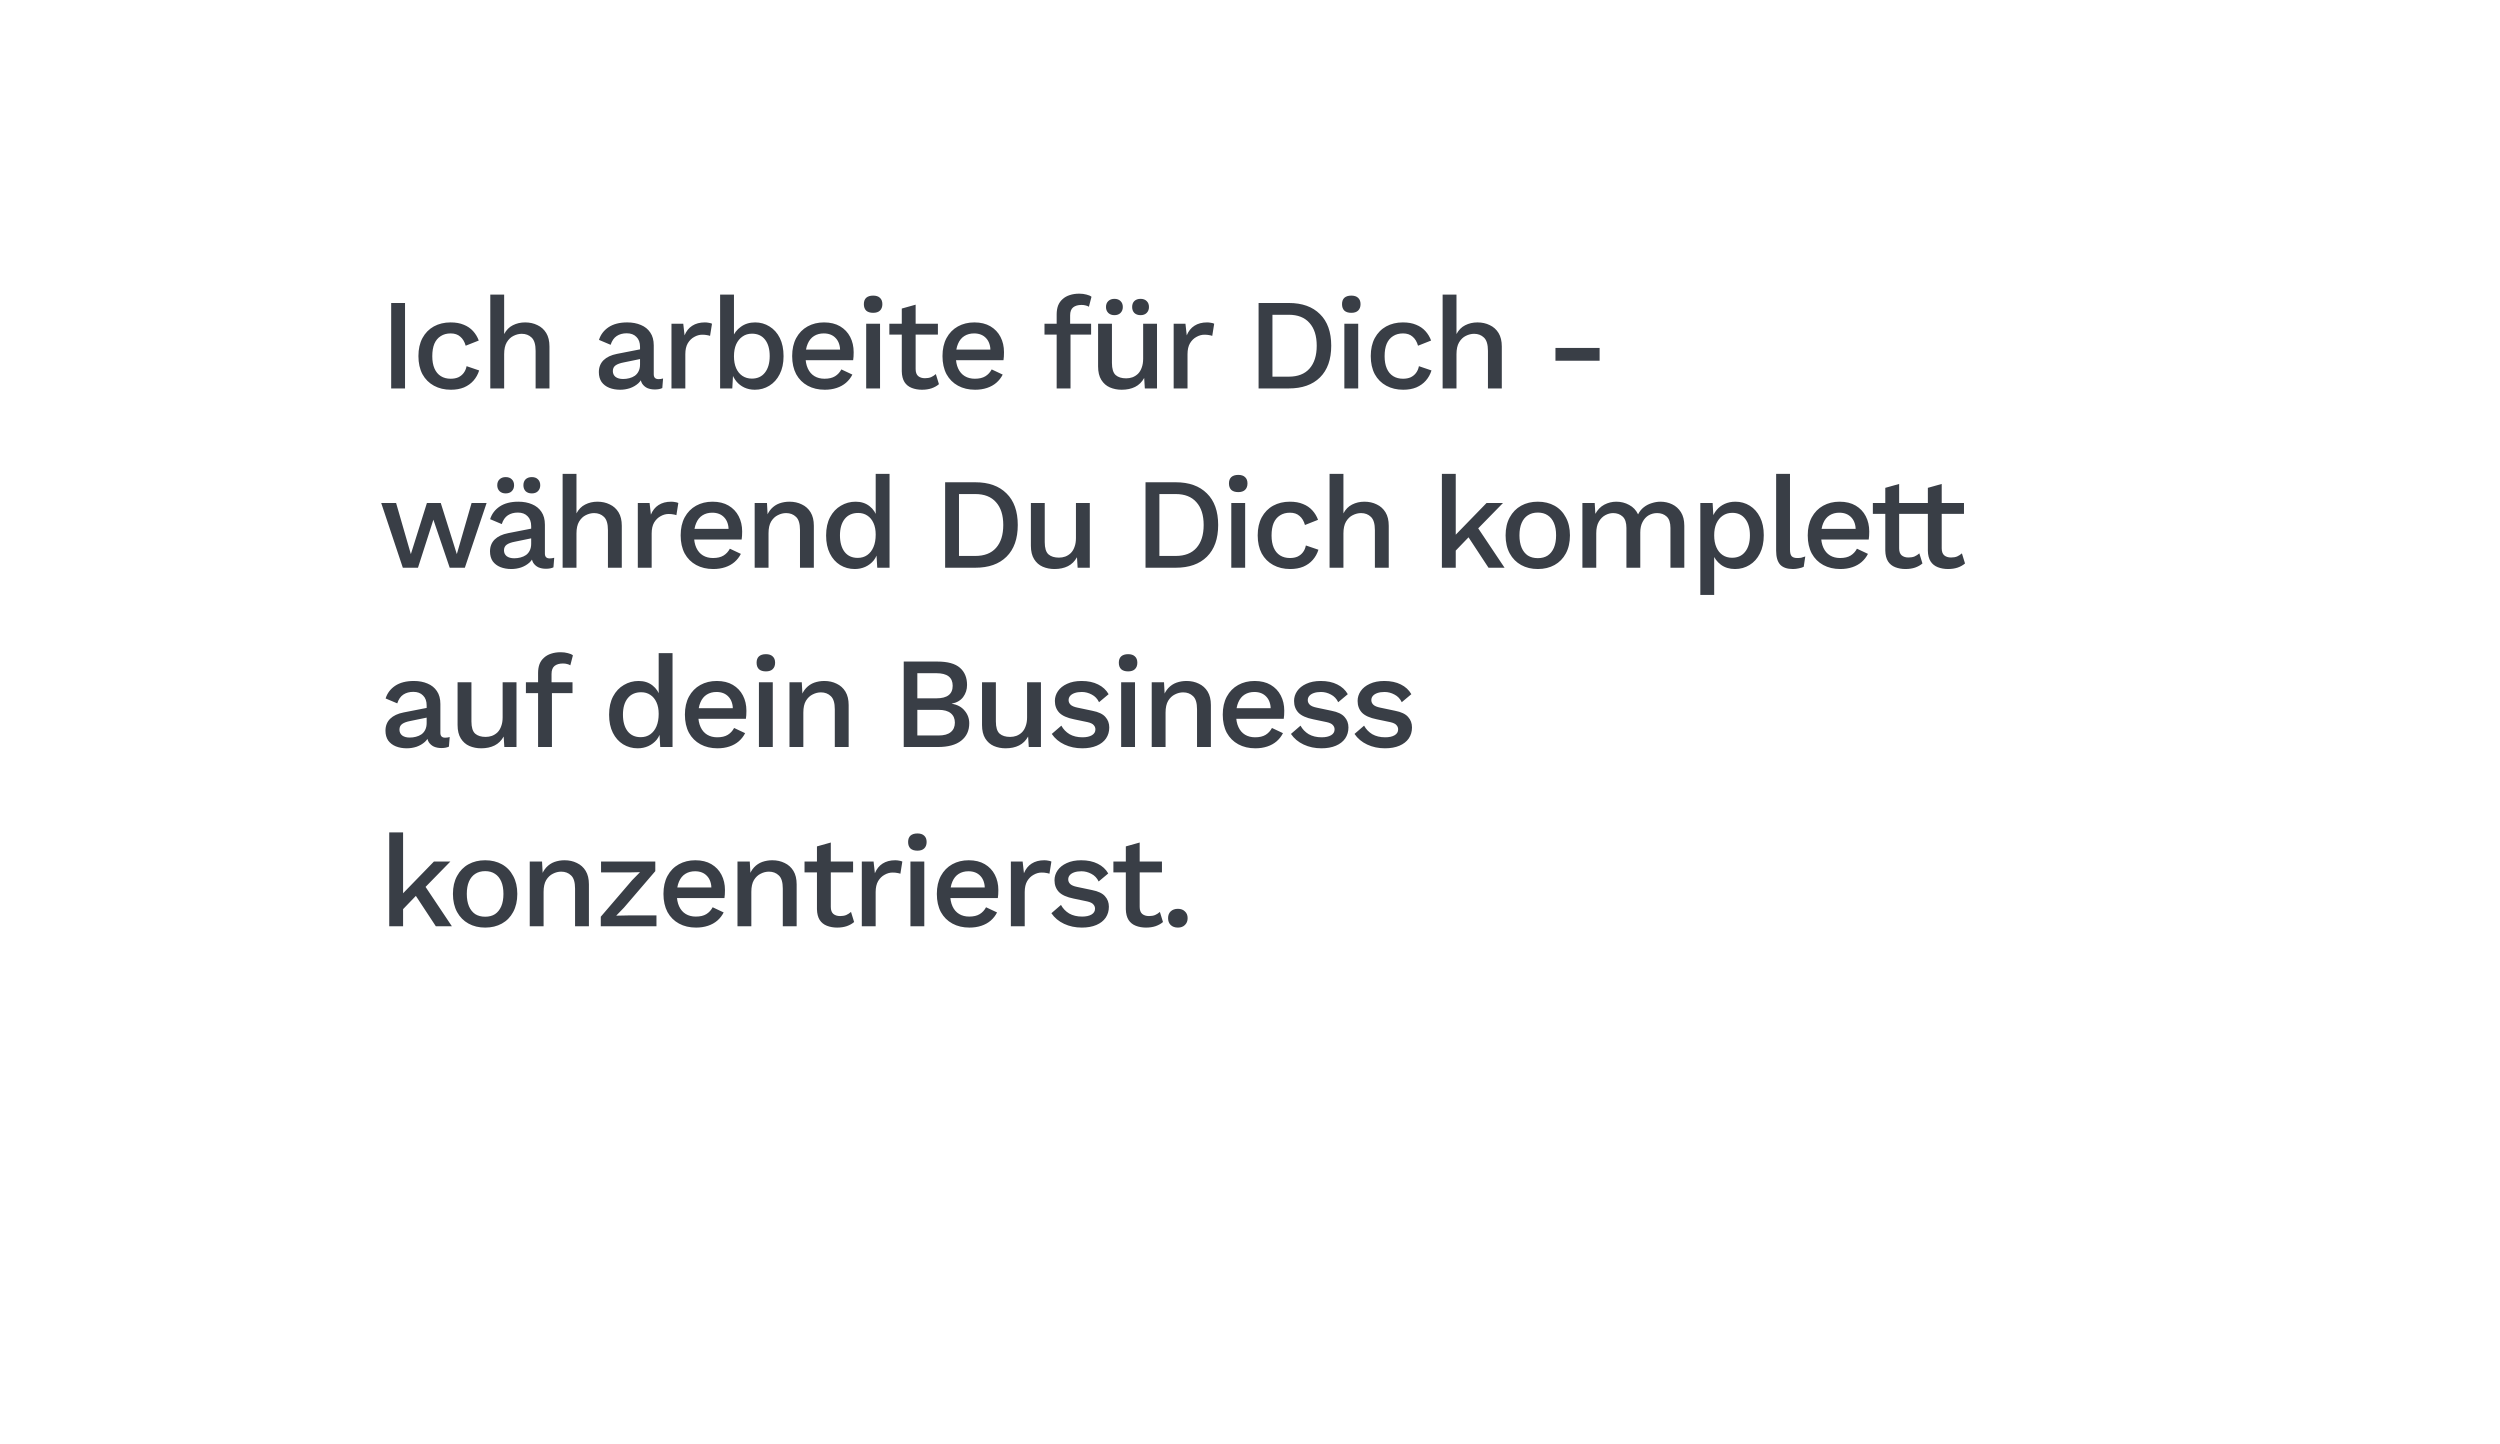 <svg width="251" height="145" viewBox="0 0 251 145" fill="none" xmlns="http://www.w3.org/2000/svg">
<g filter="url(#filter0_d_1256_107)">
<rect x="25" y="14" width="201" height="95" rx="10" fill="white"/>
</g>
<path d="M40.665 30.42V39H39.274V30.42H40.665ZM45.234 32.37C45.754 32.37 46.196 32.448 46.56 32.604C46.932 32.751 47.244 32.964 47.496 33.241C47.747 33.518 47.938 33.835 48.068 34.19L46.755 34.71C46.642 34.311 46.46 34.008 46.209 33.8C45.966 33.583 45.645 33.475 45.247 33.475C44.857 33.475 44.523 33.566 44.246 33.748C43.968 33.921 43.756 34.177 43.609 34.515C43.47 34.853 43.401 35.269 43.401 35.763C43.401 36.248 43.474 36.66 43.622 36.998C43.769 37.336 43.981 37.592 44.259 37.765C44.536 37.938 44.865 38.025 45.247 38.025C45.541 38.025 45.797 37.977 46.014 37.882C46.23 37.778 46.408 37.635 46.547 37.453C46.694 37.262 46.794 37.033 46.846 36.764L48.107 37.193C47.985 37.583 47.795 37.925 47.535 38.22C47.283 38.506 46.967 38.731 46.586 38.896C46.204 39.052 45.767 39.13 45.273 39.13C44.631 39.13 44.064 38.996 43.57 38.727C43.076 38.458 42.69 38.073 42.413 37.57C42.144 37.059 42.01 36.452 42.01 35.75C42.01 35.048 42.144 34.446 42.413 33.943C42.69 33.432 43.071 33.042 43.557 32.773C44.051 32.504 44.61 32.37 45.234 32.37ZM49.225 39V29.575H50.617V33.54C50.833 33.133 51.123 32.838 51.487 32.656C51.86 32.465 52.272 32.37 52.722 32.37C53.182 32.37 53.593 32.461 53.958 32.643C54.33 32.816 54.625 33.081 54.842 33.436C55.058 33.791 55.166 34.242 55.166 34.788V39H53.776V35.23C53.776 34.589 53.641 34.142 53.373 33.891C53.112 33.64 52.783 33.514 52.385 33.514C52.107 33.514 51.83 33.583 51.553 33.722C51.284 33.852 51.059 34.069 50.877 34.372C50.703 34.667 50.617 35.065 50.617 35.568V39H49.225ZM64.259 34.827C64.259 34.394 64.138 34.06 63.895 33.826C63.661 33.583 63.336 33.462 62.92 33.462C62.53 33.462 62.196 33.553 61.919 33.735C61.642 33.917 61.438 34.212 61.308 34.619L60.138 34.125C60.303 33.596 60.623 33.172 61.1 32.851C61.585 32.53 62.209 32.37 62.972 32.37C63.492 32.37 63.951 32.457 64.35 32.63C64.749 32.795 65.061 33.046 65.286 33.384C65.52 33.722 65.637 34.155 65.637 34.684V37.583C65.637 37.904 65.797 38.064 66.118 38.064C66.274 38.064 66.425 38.042 66.573 37.999L66.495 38.961C66.296 39.056 66.044 39.104 65.741 39.104C65.463 39.104 65.212 39.056 64.987 38.961C64.77 38.857 64.597 38.705 64.467 38.506C64.346 38.298 64.285 38.042 64.285 37.739V37.648L64.571 37.635C64.493 37.973 64.332 38.255 64.09 38.48C63.847 38.697 63.566 38.861 63.245 38.974C62.924 39.078 62.599 39.13 62.27 39.13C61.862 39.13 61.494 39.065 61.165 38.935C60.844 38.805 60.589 38.61 60.398 38.35C60.216 38.081 60.125 37.752 60.125 37.362C60.125 36.877 60.281 36.478 60.593 36.166C60.913 35.854 61.364 35.642 61.945 35.529L64.467 35.035L64.454 36.01L62.621 36.387C62.257 36.456 61.984 36.556 61.802 36.686C61.62 36.816 61.529 37.007 61.529 37.258C61.529 37.501 61.62 37.696 61.802 37.843C61.992 37.982 62.244 38.051 62.556 38.051C62.773 38.051 62.98 38.025 63.18 37.973C63.388 37.921 63.574 37.839 63.739 37.726C63.904 37.605 64.029 37.453 64.116 37.271C64.211 37.08 64.259 36.855 64.259 36.595V34.827ZM67.416 39V32.5H68.599L68.729 33.67C68.902 33.245 69.158 32.925 69.496 32.708C69.843 32.483 70.267 32.37 70.77 32.37C70.9 32.37 71.03 32.383 71.16 32.409C71.29 32.426 71.398 32.457 71.485 32.5L71.29 33.722C71.195 33.687 71.086 33.661 70.965 33.644C70.852 33.618 70.696 33.605 70.497 33.605C70.228 33.605 69.964 33.679 69.704 33.826C69.444 33.965 69.227 34.177 69.054 34.463C68.889 34.749 68.807 35.113 68.807 35.555V39H67.416ZM75.783 39.13C75.401 39.13 75.05 39.056 74.73 38.909C74.418 38.762 74.153 38.558 73.937 38.298C73.72 38.029 73.56 37.73 73.456 37.401L73.625 37.18L73.521 39H72.299V29.575H73.69V34.138L73.534 33.917C73.698 33.466 73.98 33.098 74.379 32.812C74.777 32.517 75.258 32.37 75.822 32.37C76.342 32.37 76.818 32.504 77.252 32.773C77.694 33.042 78.04 33.427 78.292 33.93C78.543 34.433 78.669 35.044 78.669 35.763C78.669 36.465 78.539 37.067 78.279 37.57C78.027 38.073 77.681 38.458 77.239 38.727C76.805 38.996 76.32 39.13 75.783 39.13ZM75.484 38.012C76.047 38.012 76.485 37.813 76.797 37.414C77.117 37.007 77.278 36.452 77.278 35.75C77.278 35.048 77.122 34.498 76.81 34.099C76.498 33.7 76.06 33.501 75.497 33.501C75.133 33.501 74.816 33.596 74.548 33.787C74.279 33.969 74.067 34.229 73.911 34.567C73.763 34.905 73.69 35.308 73.69 35.776C73.69 36.235 73.763 36.634 73.911 36.972C74.058 37.301 74.266 37.557 74.535 37.739C74.812 37.921 75.128 38.012 75.484 38.012ZM82.809 39.13C82.159 39.13 81.587 38.996 81.093 38.727C80.599 38.458 80.213 38.073 79.936 37.57C79.668 37.059 79.533 36.452 79.533 35.75C79.533 35.048 79.668 34.446 79.936 33.943C80.213 33.432 80.595 33.042 81.08 32.773C81.566 32.504 82.116 32.37 82.731 32.37C83.364 32.37 83.901 32.5 84.343 32.76C84.785 33.02 85.123 33.375 85.357 33.826C85.591 34.277 85.708 34.788 85.708 35.36C85.708 35.516 85.704 35.663 85.695 35.802C85.686 35.941 85.674 36.062 85.656 36.166H80.43V35.1H85.045L84.356 35.308C84.356 34.719 84.209 34.268 83.914 33.956C83.62 33.635 83.216 33.475 82.705 33.475C82.332 33.475 82.007 33.562 81.73 33.735C81.453 33.908 81.24 34.168 81.093 34.515C80.946 34.853 80.872 35.269 80.872 35.763C80.872 36.248 80.95 36.66 81.106 36.998C81.262 37.336 81.483 37.592 81.769 37.765C82.055 37.938 82.393 38.025 82.783 38.025C83.216 38.025 83.567 37.943 83.836 37.778C84.105 37.613 84.317 37.384 84.473 37.089L85.578 37.609C85.422 37.921 85.21 38.194 84.941 38.428C84.681 38.653 84.369 38.827 84.005 38.948C83.641 39.069 83.243 39.13 82.809 39.13ZM87.667 31.408C87.363 31.408 87.129 31.334 86.965 31.187C86.809 31.031 86.731 30.814 86.731 30.537C86.731 30.26 86.809 30.047 86.965 29.9C87.129 29.753 87.363 29.679 87.667 29.679C87.961 29.679 88.187 29.753 88.343 29.9C88.507 30.047 88.59 30.26 88.59 30.537C88.59 30.814 88.507 31.031 88.343 31.187C88.187 31.334 87.961 31.408 87.667 31.408ZM88.356 32.5V39H86.965V32.5H88.356ZM91.93 30.589V37.05C91.93 37.371 92.013 37.605 92.177 37.752C92.35 37.899 92.58 37.973 92.866 37.973C93.1 37.973 93.304 37.938 93.477 37.869C93.65 37.791 93.811 37.687 93.958 37.557L94.27 38.571C94.071 38.744 93.824 38.883 93.529 38.987C93.243 39.082 92.922 39.13 92.567 39.13C92.195 39.13 91.852 39.069 91.54 38.948C91.228 38.827 90.986 38.632 90.812 38.363C90.639 38.086 90.548 37.726 90.539 37.284V30.979L91.93 30.589ZM94.166 32.5V33.592H89.291V32.5H94.166ZM97.902 39.13C97.252 39.13 96.68 38.996 96.186 38.727C95.692 38.458 95.306 38.073 95.029 37.57C94.76 37.059 94.626 36.452 94.626 35.75C94.626 35.048 94.76 34.446 95.029 33.943C95.306 33.432 95.688 33.042 96.173 32.773C96.658 32.504 97.209 32.37 97.824 32.37C98.457 32.37 98.994 32.5 99.436 32.76C99.878 33.02 100.216 33.375 100.45 33.826C100.684 34.277 100.801 34.788 100.801 35.36C100.801 35.516 100.797 35.663 100.788 35.802C100.779 35.941 100.766 36.062 100.749 36.166H95.523V35.1H100.138L99.449 35.308C99.449 34.719 99.302 34.268 99.007 33.956C98.712 33.635 98.309 33.475 97.798 33.475C97.425 33.475 97.1 33.562 96.823 33.735C96.546 33.908 96.333 34.168 96.186 34.515C96.039 34.853 95.965 35.269 95.965 35.763C95.965 36.248 96.043 36.66 96.199 36.998C96.355 37.336 96.576 37.592 96.862 37.765C97.148 37.938 97.486 38.025 97.876 38.025C98.309 38.025 98.66 37.943 98.929 37.778C99.198 37.613 99.41 37.384 99.566 37.089L100.671 37.609C100.515 37.921 100.303 38.194 100.034 38.428C99.774 38.653 99.462 38.827 99.098 38.948C98.734 39.069 98.335 39.13 97.902 39.13ZM108.351 29.484C108.619 29.484 108.862 29.514 109.079 29.575C109.304 29.627 109.473 29.701 109.586 29.796L109.326 30.797C109.23 30.736 109.122 30.693 109.001 30.667C108.879 30.632 108.741 30.615 108.585 30.615C108.229 30.615 107.948 30.697 107.74 30.862C107.54 31.027 107.441 31.295 107.441 31.668V32.617L107.48 32.968V39H106.089V31.564C106.089 31.235 106.136 30.94 106.232 30.68C106.336 30.42 106.487 30.203 106.687 30.03C106.886 29.848 107.124 29.714 107.402 29.627C107.688 29.532 108.004 29.484 108.351 29.484ZM109.547 32.5V33.592H104.867V32.5H109.547ZM112.614 39.13C112.189 39.13 111.795 39.052 111.431 38.896C111.075 38.74 110.789 38.489 110.573 38.142C110.356 37.795 110.248 37.345 110.248 36.79V32.5H111.639V36.439C111.639 37.028 111.764 37.436 112.016 37.661C112.267 37.878 112.618 37.986 113.069 37.986C113.285 37.986 113.493 37.951 113.693 37.882C113.901 37.804 114.087 37.687 114.252 37.531C114.416 37.366 114.542 37.158 114.629 36.907C114.724 36.656 114.772 36.361 114.772 36.023V32.5H116.163V39H114.941L114.876 37.947C114.65 38.354 114.347 38.653 113.966 38.844C113.584 39.035 113.134 39.13 112.614 39.13ZM111.886 30.004C112.146 30.004 112.349 30.078 112.497 30.225C112.653 30.372 112.731 30.572 112.731 30.823C112.731 31.066 112.653 31.265 112.497 31.421C112.349 31.568 112.146 31.642 111.886 31.642C111.634 31.642 111.431 31.568 111.275 31.421C111.119 31.265 111.041 31.066 111.041 30.823C111.041 30.572 111.119 30.372 111.275 30.225C111.431 30.078 111.634 30.004 111.886 30.004ZM114.512 30.004C114.772 30.004 114.975 30.078 115.123 30.225C115.279 30.372 115.357 30.572 115.357 30.823C115.357 31.066 115.279 31.265 115.123 31.421C114.975 31.568 114.772 31.642 114.512 31.642C114.252 31.642 114.044 31.568 113.888 31.421C113.74 31.265 113.667 31.066 113.667 30.823C113.667 30.572 113.74 30.372 113.888 30.225C114.044 30.078 114.252 30.004 114.512 30.004ZM117.836 39V32.5H119.019L119.149 33.67C119.322 33.245 119.578 32.925 119.916 32.708C120.263 32.483 120.687 32.37 121.19 32.37C121.32 32.37 121.45 32.383 121.58 32.409C121.71 32.426 121.818 32.457 121.905 32.5L121.71 33.722C121.615 33.687 121.506 33.661 121.385 33.644C121.272 33.618 121.116 33.605 120.917 33.605C120.648 33.605 120.384 33.679 120.124 33.826C119.864 33.965 119.647 34.177 119.474 34.463C119.309 34.749 119.227 35.113 119.227 35.555V39H117.836ZM129.391 30.42C130.734 30.42 131.779 30.793 132.524 31.538C133.278 32.275 133.655 33.332 133.655 34.71C133.655 36.088 133.278 37.15 132.524 37.895C131.779 38.632 130.734 39 129.391 39H126.362V30.42H129.391ZM129.391 37.817C130.301 37.817 130.994 37.548 131.471 37.011C131.956 36.465 132.199 35.698 132.199 34.71C132.199 33.722 131.956 32.959 131.471 32.422C130.994 31.876 130.301 31.603 129.391 31.603H127.753V37.817H129.391ZM135.675 31.408C135.371 31.408 135.137 31.334 134.973 31.187C134.817 31.031 134.739 30.814 134.739 30.537C134.739 30.26 134.817 30.047 134.973 29.9C135.137 29.753 135.371 29.679 135.675 29.679C135.969 29.679 136.195 29.753 136.351 29.9C136.515 30.047 136.598 30.26 136.598 30.537C136.598 30.814 136.515 31.031 136.351 31.187C136.195 31.334 135.969 31.408 135.675 31.408ZM136.364 32.5V39H134.973V32.5H136.364ZM140.848 32.37C141.368 32.37 141.81 32.448 142.174 32.604C142.547 32.751 142.859 32.964 143.11 33.241C143.361 33.518 143.552 33.835 143.682 34.19L142.369 34.71C142.256 34.311 142.074 34.008 141.823 33.8C141.58 33.583 141.26 33.475 140.861 33.475C140.471 33.475 140.137 33.566 139.86 33.748C139.583 33.921 139.37 34.177 139.223 34.515C139.084 34.853 139.015 35.269 139.015 35.763C139.015 36.248 139.089 36.66 139.236 36.998C139.383 37.336 139.596 37.592 139.873 37.765C140.15 37.938 140.48 38.025 140.861 38.025C141.156 38.025 141.411 37.977 141.628 37.882C141.845 37.778 142.022 37.635 142.161 37.453C142.308 37.262 142.408 37.033 142.46 36.764L143.721 37.193C143.6 37.583 143.409 37.925 143.149 38.22C142.898 38.506 142.581 38.731 142.2 38.896C141.819 39.052 141.381 39.13 140.887 39.13C140.246 39.13 139.678 38.996 139.184 38.727C138.69 38.458 138.304 38.073 138.027 37.57C137.758 37.059 137.624 36.452 137.624 35.75C137.624 35.048 137.758 34.446 138.027 33.943C138.304 33.432 138.686 33.042 139.171 32.773C139.665 32.504 140.224 32.37 140.848 32.37ZM144.84 39V29.575H146.231V33.54C146.447 33.133 146.738 32.838 147.102 32.656C147.474 32.465 147.886 32.37 148.337 32.37C148.796 32.37 149.208 32.461 149.572 32.643C149.944 32.816 150.239 33.081 150.456 33.436C150.672 33.791 150.781 34.242 150.781 34.788V39H149.39V35.23C149.39 34.589 149.255 34.142 148.987 33.891C148.727 33.64 148.397 33.514 147.999 33.514C147.721 33.514 147.444 33.583 147.167 33.722C146.898 33.852 146.673 34.069 146.491 34.372C146.317 34.667 146.231 35.065 146.231 35.568V39H144.84ZM160.601 34.931V36.218H156.168V34.931H160.601ZM47.347 50.5H48.855L46.671 57H45.15L43.512 52.177L41.965 57H40.444L38.273 50.5H39.768L41.25 55.635L42.862 50.5H44.253L45.865 55.635L47.347 50.5ZM53.33 52.827C53.33 52.394 53.209 52.06 52.966 51.826C52.732 51.583 52.407 51.462 51.991 51.462C51.601 51.462 51.267 51.553 50.99 51.735C50.713 51.917 50.509 52.212 50.379 52.619L49.209 52.125C49.374 51.596 49.694 51.172 50.171 50.851C50.657 50.53 51.281 50.37 52.043 50.37C52.563 50.37 53.023 50.457 53.421 50.63C53.82 50.795 54.132 51.046 54.357 51.384C54.591 51.722 54.708 52.155 54.708 52.684V55.583C54.708 55.904 54.868 56.064 55.189 56.064C55.345 56.064 55.497 56.042 55.644 55.999L55.566 56.961C55.367 57.056 55.115 57.104 54.812 57.104C54.535 57.104 54.283 57.056 54.058 56.961C53.842 56.857 53.668 56.705 53.538 56.506C53.417 56.298 53.356 56.042 53.356 55.739V55.648L53.642 55.635C53.564 55.973 53.404 56.255 53.161 56.48C52.919 56.697 52.637 56.861 52.316 56.974C51.995 57.078 51.67 57.13 51.341 57.13C50.934 57.13 50.566 57.065 50.236 56.935C49.916 56.805 49.66 56.61 49.469 56.35C49.287 56.081 49.196 55.752 49.196 55.362C49.196 54.877 49.352 54.478 49.664 54.166C49.985 53.854 50.435 53.642 51.016 53.529L53.538 53.035L53.525 54.01L51.692 54.387C51.328 54.456 51.055 54.556 50.873 54.686C50.691 54.816 50.6 55.007 50.6 55.258C50.6 55.501 50.691 55.696 50.873 55.843C51.064 55.982 51.315 56.051 51.627 56.051C51.844 56.051 52.052 56.025 52.251 55.973C52.459 55.921 52.645 55.839 52.81 55.726C52.975 55.605 53.1 55.453 53.187 55.271C53.282 55.08 53.33 54.855 53.33 54.595V52.827ZM50.769 47.9C51.029 47.9 51.233 47.974 51.38 48.121C51.536 48.268 51.614 48.468 51.614 48.719C51.614 48.962 51.536 49.161 51.38 49.317C51.233 49.464 51.029 49.538 50.769 49.538C50.518 49.538 50.314 49.464 50.158 49.317C50.002 49.161 49.924 48.962 49.924 48.719C49.924 48.468 50.002 48.268 50.158 48.121C50.314 47.974 50.518 47.9 50.769 47.9ZM53.395 47.9C53.655 47.9 53.859 47.974 54.006 48.121C54.162 48.268 54.24 48.468 54.24 48.719C54.24 48.962 54.162 49.161 54.006 49.317C53.859 49.464 53.655 49.538 53.395 49.538C53.135 49.538 52.927 49.464 52.771 49.317C52.624 49.161 52.55 48.962 52.55 48.719C52.55 48.468 52.624 48.268 52.771 48.121C52.927 47.974 53.135 47.9 53.395 47.9ZM56.487 57V47.575H57.878V51.54C58.095 51.133 58.385 50.838 58.749 50.656C59.122 50.465 59.533 50.37 59.984 50.37C60.444 50.37 60.855 50.461 61.219 50.643C61.592 50.816 61.886 51.081 62.103 51.436C62.32 51.791 62.428 52.242 62.428 52.788V57H61.037V53.23C61.037 52.589 60.903 52.142 60.634 51.891C60.374 51.64 60.045 51.514 59.646 51.514C59.369 51.514 59.092 51.583 58.814 51.722C58.545 51.852 58.32 52.069 58.138 52.372C57.965 52.667 57.878 53.065 57.878 53.568V57H56.487ZM64.036 57V50.5H65.219L65.349 51.67C65.522 51.245 65.778 50.925 66.116 50.708C66.463 50.483 66.887 50.37 67.39 50.37C67.52 50.37 67.65 50.383 67.78 50.409C67.91 50.426 68.018 50.457 68.105 50.5L67.91 51.722C67.815 51.687 67.706 51.661 67.585 51.644C67.472 51.618 67.316 51.605 67.117 51.605C66.848 51.605 66.584 51.679 66.324 51.826C66.064 51.965 65.847 52.177 65.674 52.463C65.509 52.749 65.427 53.113 65.427 53.555V57H64.036ZM71.614 57.13C70.964 57.13 70.392 56.996 69.898 56.727C69.404 56.458 69.018 56.073 68.741 55.57C68.472 55.059 68.338 54.452 68.338 53.75C68.338 53.048 68.472 52.446 68.741 51.943C69.018 51.432 69.4 51.042 69.885 50.773C70.37 50.504 70.921 50.37 71.536 50.37C72.168 50.37 72.706 50.5 73.148 50.76C73.59 51.02 73.928 51.375 74.162 51.826C74.396 52.277 74.513 52.788 74.513 53.36C74.513 53.516 74.508 53.663 74.5 53.802C74.491 53.941 74.478 54.062 74.461 54.166H69.235V53.1H73.85L73.161 53.308C73.161 52.719 73.013 52.268 72.719 51.956C72.424 51.635 72.021 51.475 71.51 51.475C71.137 51.475 70.812 51.562 70.535 51.735C70.257 51.908 70.045 52.168 69.898 52.515C69.751 52.853 69.677 53.269 69.677 53.763C69.677 54.248 69.755 54.66 69.911 54.998C70.067 55.336 70.288 55.592 70.574 55.765C70.86 55.938 71.198 56.025 71.588 56.025C72.021 56.025 72.372 55.943 72.641 55.778C72.909 55.613 73.122 55.384 73.278 55.089L74.383 55.609C74.227 55.921 74.014 56.194 73.746 56.428C73.486 56.653 73.174 56.827 72.81 56.948C72.446 57.069 72.047 57.13 71.614 57.13ZM75.769 57V50.5H77.004L77.095 52.19L76.913 52.008C77.035 51.635 77.208 51.328 77.433 51.085C77.667 50.834 77.94 50.652 78.252 50.539C78.573 50.426 78.911 50.37 79.266 50.37C79.726 50.37 80.137 50.461 80.501 50.643C80.874 50.816 81.169 51.081 81.385 51.436C81.602 51.791 81.71 52.242 81.71 52.788V57H80.319V53.217C80.319 52.576 80.185 52.134 79.916 51.891C79.656 51.64 79.327 51.514 78.928 51.514C78.642 51.514 78.365 51.583 78.096 51.722C77.828 51.852 77.602 52.064 77.42 52.359C77.247 52.654 77.16 53.048 77.16 53.542V57H75.769ZM85.814 57.13C85.277 57.13 84.787 56.996 84.345 56.727C83.912 56.458 83.57 56.073 83.318 55.57C83.067 55.067 82.941 54.465 82.941 53.763C82.941 53.035 83.076 52.42 83.344 51.917C83.613 51.414 83.973 51.033 84.423 50.773C84.874 50.504 85.368 50.37 85.905 50.37C86.46 50.37 86.928 50.522 87.309 50.825C87.691 51.128 87.946 51.523 88.076 52.008L87.92 52.151V47.575H89.311V57H88.076L87.972 55.232L88.154 55.245C88.094 55.635 87.951 55.973 87.725 56.259C87.5 56.536 87.218 56.753 86.88 56.909C86.551 57.056 86.196 57.13 85.814 57.13ZM86.113 56.012C86.486 56.012 86.807 55.917 87.075 55.726C87.344 55.535 87.552 55.267 87.699 54.92C87.847 54.573 87.92 54.157 87.92 53.672C87.92 53.221 87.847 52.836 87.699 52.515C87.552 52.186 87.344 51.934 87.075 51.761C86.815 51.588 86.512 51.501 86.165 51.501C85.585 51.501 85.134 51.7 84.813 52.099C84.493 52.498 84.332 53.048 84.332 53.75C84.332 54.452 84.488 55.007 84.8 55.414C85.112 55.813 85.55 56.012 86.113 56.012ZM97.92 48.42C99.263 48.42 100.308 48.793 101.053 49.538C101.807 50.275 102.184 51.332 102.184 52.71C102.184 54.088 101.807 55.15 101.053 55.895C100.308 56.632 99.263 57 97.92 57H94.891V48.42H97.92ZM97.92 55.817C98.83 55.817 99.523 55.548 100 55.011C100.486 54.465 100.728 53.698 100.728 52.71C100.728 51.722 100.486 50.959 100 50.422C99.523 49.876 98.83 49.603 97.92 49.603H96.282V55.817H97.92ZM105.867 57.13C105.442 57.13 105.048 57.052 104.684 56.896C104.328 56.74 104.042 56.489 103.826 56.142C103.609 55.795 103.501 55.345 103.501 54.79V50.5H104.892V54.439C104.892 55.028 105.017 55.436 105.269 55.661C105.52 55.878 105.871 55.986 106.322 55.986C106.538 55.986 106.746 55.951 106.946 55.882C107.154 55.804 107.34 55.687 107.505 55.531C107.669 55.366 107.795 55.158 107.882 54.907C107.977 54.656 108.025 54.361 108.025 54.023V50.5H109.416V57H108.194L108.129 55.947C107.903 56.354 107.6 56.653 107.219 56.844C106.837 57.035 106.387 57.13 105.867 57.13ZM118.04 48.42C119.384 48.42 120.428 48.793 121.173 49.538C121.927 50.275 122.304 51.332 122.304 52.71C122.304 54.088 121.927 55.15 121.173 55.895C120.428 56.632 119.384 57 118.04 57H115.011V48.42H118.04ZM118.04 55.817C118.95 55.817 119.644 55.548 120.12 55.011C120.606 54.465 120.848 53.698 120.848 52.71C120.848 51.722 120.606 50.959 120.12 50.422C119.644 49.876 118.95 49.603 118.04 49.603H116.402V55.817H118.04ZM124.324 49.408C124.021 49.408 123.787 49.334 123.622 49.187C123.466 49.031 123.388 48.814 123.388 48.537C123.388 48.26 123.466 48.047 123.622 47.9C123.787 47.753 124.021 47.679 124.324 47.679C124.619 47.679 124.844 47.753 125 47.9C125.165 48.047 125.247 48.26 125.247 48.537C125.247 48.814 125.165 49.031 125 49.187C124.844 49.334 124.619 49.408 124.324 49.408ZM125.013 50.5V57H123.622V50.5H125.013ZM129.497 50.37C130.017 50.37 130.459 50.448 130.823 50.604C131.196 50.751 131.508 50.964 131.759 51.241C132.011 51.518 132.201 51.835 132.331 52.19L131.018 52.71C130.906 52.311 130.724 52.008 130.472 51.8C130.23 51.583 129.909 51.475 129.51 51.475C129.12 51.475 128.787 51.566 128.509 51.748C128.232 51.921 128.02 52.177 127.872 52.515C127.734 52.853 127.664 53.269 127.664 53.763C127.664 54.248 127.738 54.66 127.885 54.998C128.033 55.336 128.245 55.592 128.522 55.765C128.8 55.938 129.129 56.025 129.51 56.025C129.805 56.025 130.061 55.977 130.277 55.882C130.494 55.778 130.672 55.635 130.81 55.453C130.958 55.262 131.057 55.033 131.109 54.764L132.37 55.193C132.249 55.583 132.058 55.925 131.798 56.22C131.547 56.506 131.231 56.731 130.849 56.896C130.468 57.052 130.03 57.13 129.536 57.13C128.895 57.13 128.327 56.996 127.833 56.727C127.339 56.458 126.954 56.073 126.676 55.57C126.408 55.059 126.273 54.452 126.273 53.75C126.273 53.048 126.408 52.446 126.676 51.943C126.954 51.432 127.335 51.042 127.82 50.773C128.314 50.504 128.873 50.37 129.497 50.37ZM133.489 57V47.575H134.88V51.54C135.097 51.133 135.387 50.838 135.751 50.656C136.124 50.465 136.535 50.37 136.986 50.37C137.445 50.37 137.857 50.461 138.221 50.643C138.594 50.816 138.888 51.081 139.105 51.436C139.322 51.791 139.43 52.242 139.43 52.788V57H138.039V53.23C138.039 52.589 137.905 52.142 137.636 51.891C137.376 51.64 137.047 51.514 136.648 51.514C136.371 51.514 136.093 51.583 135.816 51.722C135.547 51.852 135.322 52.069 135.14 52.372C134.967 52.667 134.88 53.065 134.88 53.568V57H133.489ZM150.902 50.5L148.003 53.464L147.704 53.672L145.663 55.791L145.65 54.205L149.251 50.5H150.902ZM146.157 47.575V57H144.766V47.575H146.157ZM148.172 52.684L151.058 57H149.446L147.132 53.477L148.172 52.684ZM154.399 50.37C155.032 50.37 155.591 50.504 156.076 50.773C156.561 51.042 156.938 51.432 157.207 51.943C157.484 52.446 157.623 53.048 157.623 53.75C157.623 54.452 157.484 55.059 157.207 55.57C156.938 56.073 156.561 56.458 156.076 56.727C155.591 56.996 155.032 57.13 154.399 57.13C153.766 57.13 153.207 56.996 152.722 56.727C152.237 56.458 151.855 56.073 151.578 55.57C151.301 55.059 151.162 54.452 151.162 53.75C151.162 53.048 151.301 52.446 151.578 51.943C151.855 51.432 152.237 51.042 152.722 50.773C153.207 50.504 153.766 50.37 154.399 50.37ZM154.399 51.462C154.009 51.462 153.675 51.553 153.398 51.735C153.129 51.908 152.921 52.164 152.774 52.502C152.627 52.84 152.553 53.256 152.553 53.75C152.553 54.235 152.627 54.651 152.774 54.998C152.921 55.336 153.129 55.596 153.398 55.778C153.675 55.951 154.009 56.038 154.399 56.038C154.789 56.038 155.118 55.951 155.387 55.778C155.656 55.596 155.864 55.336 156.011 54.998C156.158 54.651 156.232 54.235 156.232 53.75C156.232 53.256 156.158 52.84 156.011 52.502C155.864 52.164 155.656 51.908 155.387 51.735C155.118 51.553 154.789 51.462 154.399 51.462ZM158.873 57V50.5H160.108L160.173 51.592C160.398 51.176 160.697 50.868 161.07 50.669C161.451 50.47 161.854 50.37 162.279 50.37C162.747 50.37 163.176 50.478 163.566 50.695C163.965 50.903 164.264 51.219 164.463 51.644C164.602 51.358 164.792 51.12 165.035 50.929C165.278 50.738 165.546 50.6 165.841 50.513C166.136 50.418 166.426 50.37 166.712 50.37C167.128 50.37 167.518 50.457 167.882 50.63C168.246 50.803 168.541 51.068 168.766 51.423C168.991 51.778 169.104 52.233 169.104 52.788V57H167.713V53.009C167.713 52.48 167.587 52.099 167.336 51.865C167.085 51.631 166.764 51.514 166.374 51.514C166.071 51.514 165.789 51.588 165.529 51.735C165.278 51.882 165.074 52.103 164.918 52.398C164.762 52.684 164.684 53.039 164.684 53.464V57H163.293V53.009C163.293 52.48 163.167 52.099 162.916 51.865C162.665 51.631 162.344 51.514 161.954 51.514C161.694 51.514 161.434 51.583 161.174 51.722C160.914 51.861 160.697 52.077 160.524 52.372C160.351 52.667 160.264 53.057 160.264 53.542V57H158.873ZM170.713 59.73V50.5H171.948L172.052 52.32L171.87 52.099C171.974 51.761 172.134 51.462 172.351 51.202C172.567 50.942 172.836 50.738 173.157 50.591C173.486 50.444 173.846 50.37 174.236 50.37C174.764 50.37 175.245 50.504 175.679 50.773C176.112 51.042 176.454 51.427 176.706 51.93C176.957 52.424 177.083 53.026 177.083 53.737C177.083 54.448 176.953 55.059 176.693 55.57C176.441 56.073 176.095 56.458 175.653 56.727C175.219 56.996 174.734 57.13 174.197 57.13C173.642 57.13 173.17 56.987 172.78 56.701C172.39 56.406 172.112 56.034 171.948 55.583L172.104 55.362V59.73H170.713ZM173.898 55.999C174.461 55.999 174.899 55.8 175.211 55.401C175.531 55.002 175.692 54.452 175.692 53.75C175.692 53.048 175.536 52.498 175.224 52.099C174.912 51.692 174.478 51.488 173.924 51.488C173.56 51.488 173.239 51.583 172.962 51.774C172.693 51.956 172.481 52.216 172.325 52.554C172.177 52.883 172.104 53.282 172.104 53.75C172.104 54.209 172.177 54.608 172.325 54.946C172.472 55.284 172.68 55.544 172.949 55.726C173.217 55.908 173.534 55.999 173.898 55.999ZM179.715 47.575V55.18C179.715 55.501 179.772 55.722 179.884 55.843C179.997 55.964 180.183 56.025 180.443 56.025C180.599 56.025 180.729 56.016 180.833 55.999C180.946 55.973 181.085 55.93 181.249 55.869L181.093 56.909C180.946 56.978 180.777 57.03 180.586 57.065C180.396 57.108 180.205 57.13 180.014 57.13C179.434 57.13 179.005 56.983 178.727 56.688C178.459 56.385 178.324 55.921 178.324 55.297V47.575H179.715ZM184.773 57.13C184.123 57.13 183.551 56.996 183.057 56.727C182.563 56.458 182.177 56.073 181.9 55.57C181.631 55.059 181.497 54.452 181.497 53.75C181.497 53.048 181.631 52.446 181.9 51.943C182.177 51.432 182.559 51.042 183.044 50.773C183.529 50.504 184.08 50.37 184.695 50.37C185.328 50.37 185.865 50.5 186.307 50.76C186.749 51.02 187.087 51.375 187.321 51.826C187.555 52.277 187.672 52.788 187.672 53.36C187.672 53.516 187.668 53.663 187.659 53.802C187.65 53.941 187.637 54.062 187.62 54.166H182.394V53.1H187.009L186.32 53.308C186.32 52.719 186.173 52.268 185.878 51.956C185.583 51.635 185.18 51.475 184.669 51.475C184.296 51.475 183.971 51.562 183.694 51.735C183.417 51.908 183.204 52.168 183.057 52.515C182.91 52.853 182.836 53.269 182.836 53.763C182.836 54.248 182.914 54.66 183.07 54.998C183.226 55.336 183.447 55.592 183.733 55.765C184.019 55.938 184.357 56.025 184.747 56.025C185.18 56.025 185.531 55.943 185.8 55.778C186.069 55.613 186.281 55.384 186.437 55.089L187.542 55.609C187.386 55.921 187.174 56.194 186.905 56.428C186.645 56.653 186.333 56.827 185.969 56.948C185.605 57.069 185.206 57.13 184.773 57.13ZM190.674 48.589V55.05C190.674 55.371 190.757 55.605 190.921 55.752C191.095 55.899 191.324 55.973 191.61 55.973C191.844 55.973 192.048 55.938 192.221 55.869C192.395 55.791 192.555 55.687 192.702 55.557L193.014 56.571C192.815 56.744 192.568 56.883 192.273 56.987C191.987 57.082 191.667 57.13 191.311 57.13C190.939 57.13 190.596 57.069 190.284 56.948C189.972 56.827 189.73 56.632 189.556 56.363C189.383 56.086 189.292 55.726 189.283 55.284V48.979L190.674 48.589ZM192.91 50.5V51.592H188.035V50.5H192.91ZM194.948 48.589V55.05C194.948 55.371 195.03 55.605 195.195 55.752C195.368 55.899 195.598 55.973 195.884 55.973C196.118 55.973 196.321 55.938 196.495 55.869C196.668 55.791 196.828 55.687 196.976 55.557L197.288 56.571C197.088 56.744 196.841 56.883 196.547 56.987C196.261 57.082 195.94 57.13 195.585 57.13C195.212 57.13 194.87 57.069 194.558 56.948C194.246 56.827 194.003 56.632 193.83 56.363C193.656 56.086 193.565 55.726 193.557 55.284V48.979L194.948 48.589ZM197.184 50.5V51.592H192.309V50.5H197.184ZM42.836 70.827C42.836 70.394 42.715 70.06 42.472 69.826C42.238 69.583 41.913 69.462 41.497 69.462C41.107 69.462 40.773 69.553 40.496 69.735C40.219 69.917 40.015 70.212 39.885 70.619L38.715 70.125C38.88 69.596 39.2 69.172 39.677 68.851C40.162 68.53 40.786 68.37 41.549 68.37C42.069 68.37 42.528 68.457 42.927 68.63C43.326 68.795 43.638 69.046 43.863 69.384C44.097 69.722 44.214 70.155 44.214 70.684V73.583C44.214 73.904 44.374 74.064 44.695 74.064C44.851 74.064 45.003 74.042 45.15 73.999L45.072 74.961C44.873 75.056 44.621 75.104 44.318 75.104C44.041 75.104 43.789 75.056 43.564 74.961C43.347 74.857 43.174 74.705 43.044 74.506C42.923 74.298 42.862 74.042 42.862 73.739V73.648L43.148 73.635C43.07 73.973 42.91 74.255 42.667 74.48C42.424 74.697 42.143 74.861 41.822 74.974C41.501 75.078 41.176 75.13 40.847 75.13C40.44 75.13 40.071 75.065 39.742 74.935C39.421 74.805 39.166 74.61 38.975 74.35C38.793 74.081 38.702 73.752 38.702 73.362C38.702 72.877 38.858 72.478 39.17 72.166C39.491 71.854 39.941 71.642 40.522 71.529L43.044 71.035L43.031 72.01L41.198 72.387C40.834 72.456 40.561 72.556 40.379 72.686C40.197 72.816 40.106 73.007 40.106 73.258C40.106 73.501 40.197 73.696 40.379 73.843C40.57 73.982 40.821 74.051 41.133 74.051C41.35 74.051 41.558 74.025 41.757 73.973C41.965 73.921 42.151 73.839 42.316 73.726C42.481 73.605 42.606 73.453 42.693 73.271C42.788 73.08 42.836 72.855 42.836 72.595V70.827ZM48.307 75.13C47.882 75.13 47.488 75.052 47.124 74.896C46.769 74.74 46.483 74.489 46.266 74.142C46.049 73.795 45.941 73.345 45.941 72.79V68.5H47.332V72.439C47.332 73.028 47.458 73.436 47.709 73.661C47.96 73.878 48.311 73.986 48.762 73.986C48.979 73.986 49.187 73.951 49.386 73.882C49.594 73.804 49.78 73.687 49.945 73.531C50.11 73.366 50.235 73.158 50.322 72.907C50.417 72.656 50.465 72.361 50.465 72.023V68.5H51.856V75H50.634L50.569 73.947C50.344 74.354 50.04 74.653 49.659 74.844C49.278 75.035 48.827 75.13 48.307 75.13ZM56.285 65.484C56.554 65.484 56.797 65.514 57.013 65.575C57.239 65.627 57.407 65.701 57.52 65.796L57.26 66.797C57.165 66.736 57.056 66.693 56.935 66.667C56.814 66.632 56.675 66.615 56.519 66.615C56.164 66.615 55.882 66.697 55.674 66.862C55.475 67.027 55.375 67.295 55.375 67.668V68.617L55.414 68.968V75H54.023V67.564C54.023 67.235 54.071 66.94 54.166 66.68C54.27 66.42 54.422 66.203 54.621 66.03C54.821 65.848 55.059 65.714 55.336 65.627C55.622 65.532 55.938 65.484 56.285 65.484ZM57.481 68.5V69.592H52.801V68.5H57.481ZM64.026 75.13C63.489 75.13 62.999 74.996 62.557 74.727C62.124 74.458 61.782 74.073 61.53 73.57C61.279 73.067 61.153 72.465 61.153 71.763C61.153 71.035 61.288 70.42 61.556 69.917C61.825 69.414 62.184 69.033 62.635 68.773C63.086 68.504 63.58 68.37 64.117 68.37C64.672 68.37 65.14 68.522 65.521 68.825C65.903 69.128 66.158 69.523 66.288 70.008L66.132 70.151V65.575H67.523V75H66.288L66.184 73.232L66.366 73.245C66.305 73.635 66.162 73.973 65.937 74.259C65.712 74.536 65.43 74.753 65.092 74.909C64.763 75.056 64.407 75.13 64.026 75.13ZM64.325 74.012C64.698 74.012 65.019 73.917 65.287 73.726C65.556 73.535 65.764 73.267 65.911 72.92C66.058 72.573 66.132 72.157 66.132 71.672C66.132 71.221 66.058 70.836 65.911 70.515C65.764 70.186 65.556 69.934 65.287 69.761C65.027 69.588 64.724 69.501 64.377 69.501C63.797 69.501 63.346 69.7 63.025 70.099C62.705 70.498 62.544 71.048 62.544 71.75C62.544 72.452 62.7 73.007 63.012 73.414C63.324 73.813 63.762 74.012 64.325 74.012ZM72.041 75.13C71.391 75.13 70.819 74.996 70.325 74.727C69.831 74.458 69.445 74.073 69.168 73.57C68.899 73.059 68.765 72.452 68.765 71.75C68.765 71.048 68.899 70.446 69.168 69.943C69.445 69.432 69.826 69.042 70.312 68.773C70.797 68.504 71.347 68.37 71.963 68.37C72.595 68.37 73.133 68.5 73.575 68.76C74.017 69.02 74.355 69.375 74.589 69.826C74.823 70.277 74.94 70.788 74.94 71.36C74.94 71.516 74.935 71.663 74.927 71.802C74.918 71.941 74.905 72.062 74.888 72.166H69.662V71.1H74.277L73.588 71.308C73.588 70.719 73.44 70.268 73.146 69.956C72.851 69.635 72.448 69.475 71.937 69.475C71.564 69.475 71.239 69.562 70.962 69.735C70.684 69.908 70.472 70.168 70.325 70.515C70.177 70.853 70.104 71.269 70.104 71.763C70.104 72.248 70.182 72.66 70.338 72.998C70.494 73.336 70.715 73.592 71.001 73.765C71.287 73.938 71.625 74.025 72.015 74.025C72.448 74.025 72.799 73.943 73.068 73.778C73.336 73.613 73.549 73.384 73.705 73.089L74.81 73.609C74.654 73.921 74.441 74.194 74.173 74.428C73.913 74.653 73.601 74.827 73.237 74.948C72.873 75.069 72.474 75.13 72.041 75.13ZM76.898 67.408C76.595 67.408 76.361 67.334 76.196 67.187C76.04 67.031 75.962 66.814 75.962 66.537C75.962 66.26 76.04 66.047 76.196 65.9C76.361 65.753 76.595 65.679 76.898 65.679C77.193 65.679 77.418 65.753 77.574 65.9C77.739 66.047 77.821 66.26 77.821 66.537C77.821 66.814 77.739 67.031 77.574 67.187C77.418 67.334 77.193 67.408 76.898 67.408ZM77.587 68.5V75H76.196V68.5H77.587ZM79.264 75V68.5H80.499L80.59 70.19L80.408 70.008C80.529 69.635 80.702 69.328 80.928 69.085C81.162 68.834 81.435 68.652 81.747 68.539C82.067 68.426 82.405 68.37 82.761 68.37C83.22 68.37 83.632 68.461 83.996 68.643C84.368 68.816 84.663 69.081 84.88 69.436C85.096 69.791 85.205 70.242 85.205 70.788V75H83.814V71.217C83.814 70.576 83.679 70.134 83.411 69.891C83.151 69.64 82.821 69.514 82.423 69.514C82.137 69.514 81.859 69.583 81.591 69.722C81.322 69.852 81.097 70.064 80.915 70.359C80.741 70.654 80.655 71.048 80.655 71.542V75H79.264ZM90.735 75V66.42H94.115C95.146 66.42 95.9 66.628 96.377 67.044C96.854 67.46 97.092 68.036 97.092 68.773C97.092 69.224 96.962 69.627 96.702 69.982C96.442 70.329 96.061 70.55 95.558 70.645V70.658C96.113 70.745 96.542 70.974 96.845 71.347C97.157 71.711 97.313 72.136 97.313 72.621C97.313 73.358 97.044 73.938 96.507 74.363C95.97 74.788 95.19 75 94.167 75H90.735ZM92.1 73.843H94.232C94.778 73.843 95.185 73.73 95.454 73.505C95.731 73.28 95.87 72.963 95.87 72.556C95.87 72.149 95.731 71.832 95.454 71.607C95.185 71.382 94.778 71.269 94.232 71.269H92.1V73.843ZM92.1 70.112H94.011C95.103 70.112 95.649 69.692 95.649 68.851C95.649 68.01 95.103 67.59 94.011 67.59H92.1V70.112ZM100.961 75.13C100.537 75.13 100.142 75.052 99.778 74.896C99.423 74.74 99.137 74.489 98.92 74.142C98.704 73.795 98.595 73.345 98.595 72.79V68.5H99.986V72.439C99.986 73.028 100.112 73.436 100.363 73.661C100.615 73.878 100.966 73.986 101.416 73.986C101.633 73.986 101.841 73.951 102.04 73.882C102.248 73.804 102.435 73.687 102.599 73.531C102.764 73.366 102.89 73.158 102.976 72.907C103.072 72.656 103.119 72.361 103.119 72.023V68.5H104.51V75H103.288L103.223 73.947C102.998 74.354 102.695 74.653 102.313 74.844C101.932 75.035 101.481 75.13 100.961 75.13ZM108.653 75.13C108.003 75.13 107.41 75.004 106.872 74.753C106.335 74.502 105.91 74.146 105.598 73.687L106.56 72.855C106.751 73.21 107.024 73.496 107.379 73.713C107.743 73.921 108.177 74.025 108.679 74.025C109.078 74.025 109.394 73.956 109.628 73.817C109.862 73.678 109.979 73.483 109.979 73.232C109.979 73.067 109.923 72.924 109.81 72.803C109.706 72.673 109.503 72.573 109.199 72.504L107.834 72.218C107.141 72.079 106.647 71.858 106.352 71.555C106.058 71.243 105.91 70.849 105.91 70.372C105.91 70.017 106.014 69.687 106.222 69.384C106.43 69.081 106.734 68.838 107.132 68.656C107.54 68.465 108.025 68.37 108.588 68.37C109.238 68.37 109.793 68.487 110.252 68.721C110.712 68.946 111.063 69.271 111.305 69.696L110.343 70.502C110.179 70.155 109.936 69.9 109.615 69.735C109.295 69.562 108.961 69.475 108.614 69.475C108.337 69.475 108.099 69.51 107.899 69.579C107.7 69.648 107.548 69.744 107.444 69.865C107.34 69.986 107.288 70.129 107.288 70.294C107.288 70.467 107.353 70.619 107.483 70.749C107.613 70.879 107.847 70.979 108.185 71.048L109.667 71.36C110.291 71.481 110.729 71.689 110.98 71.984C111.24 72.27 111.37 72.621 111.37 73.037C111.37 73.453 111.262 73.821 111.045 74.142C110.829 74.454 110.517 74.697 110.109 74.87C109.702 75.043 109.217 75.13 108.653 75.13ZM113.266 67.408C112.963 67.408 112.729 67.334 112.564 67.187C112.408 67.031 112.33 66.814 112.33 66.537C112.33 66.26 112.408 66.047 112.564 65.9C112.729 65.753 112.963 65.679 113.266 65.679C113.561 65.679 113.786 65.753 113.942 65.9C114.107 66.047 114.189 66.26 114.189 66.537C114.189 66.814 114.107 67.031 113.942 67.187C113.786 67.334 113.561 67.408 113.266 67.408ZM113.955 68.5V75H112.564V68.5H113.955ZM115.632 75V68.5H116.867L116.958 70.19L116.776 70.008C116.897 69.635 117.07 69.328 117.296 69.085C117.53 68.834 117.803 68.652 118.115 68.539C118.435 68.426 118.773 68.37 119.129 68.37C119.588 68.37 120 68.461 120.364 68.643C120.736 68.816 121.031 69.081 121.248 69.436C121.464 69.791 121.573 70.242 121.573 70.788V75H120.182V71.217C120.182 70.576 120.047 70.134 119.779 69.891C119.519 69.64 119.189 69.514 118.791 69.514C118.505 69.514 118.227 69.583 117.959 69.722C117.69 69.852 117.465 70.064 117.283 70.359C117.109 70.654 117.023 71.048 117.023 71.542V75H115.632ZM126.041 75.13C125.391 75.13 124.819 74.996 124.325 74.727C123.831 74.458 123.445 74.073 123.168 73.57C122.899 73.059 122.765 72.452 122.765 71.75C122.765 71.048 122.899 70.446 123.168 69.943C123.445 69.432 123.826 69.042 124.312 68.773C124.797 68.504 125.347 68.37 125.963 68.37C126.595 68.37 127.133 68.5 127.575 68.76C128.017 69.02 128.355 69.375 128.589 69.826C128.823 70.277 128.94 70.788 128.94 71.36C128.94 71.516 128.935 71.663 128.927 71.802C128.918 71.941 128.905 72.062 128.888 72.166H123.662V71.1H128.277L127.588 71.308C127.588 70.719 127.44 70.268 127.146 69.956C126.851 69.635 126.448 69.475 125.937 69.475C125.564 69.475 125.239 69.562 124.962 69.735C124.684 69.908 124.472 70.168 124.325 70.515C124.177 70.853 124.104 71.269 124.104 71.763C124.104 72.248 124.182 72.66 124.338 72.998C124.494 73.336 124.715 73.592 125.001 73.765C125.287 73.938 125.625 74.025 126.015 74.025C126.448 74.025 126.799 73.943 127.068 73.778C127.336 73.613 127.549 73.384 127.705 73.089L128.81 73.609C128.654 73.921 128.441 74.194 128.173 74.428C127.913 74.653 127.601 74.827 127.237 74.948C126.873 75.069 126.474 75.13 126.041 75.13ZM132.666 75.13C132.016 75.13 131.423 75.004 130.885 74.753C130.348 74.502 129.923 74.146 129.611 73.687L130.573 72.855C130.764 73.21 131.037 73.496 131.392 73.713C131.756 73.921 132.19 74.025 132.692 74.025C133.091 74.025 133.407 73.956 133.641 73.817C133.875 73.678 133.992 73.483 133.992 73.232C133.992 73.067 133.936 72.924 133.823 72.803C133.719 72.673 133.516 72.573 133.212 72.504L131.847 72.218C131.154 72.079 130.66 71.858 130.365 71.555C130.071 71.243 129.923 70.849 129.923 70.372C129.923 70.017 130.027 69.687 130.235 69.384C130.443 69.081 130.747 68.838 131.145 68.656C131.553 68.465 132.038 68.37 132.601 68.37C133.251 68.37 133.806 68.487 134.265 68.721C134.725 68.946 135.076 69.271 135.318 69.696L134.356 70.502C134.192 70.155 133.949 69.9 133.628 69.735C133.308 69.562 132.974 69.475 132.627 69.475C132.35 69.475 132.112 69.51 131.912 69.579C131.713 69.648 131.561 69.744 131.457 69.865C131.353 69.986 131.301 70.129 131.301 70.294C131.301 70.467 131.366 70.619 131.496 70.749C131.626 70.879 131.86 70.979 132.198 71.048L133.68 71.36C134.304 71.481 134.742 71.689 134.993 71.984C135.253 72.27 135.383 72.621 135.383 73.037C135.383 73.453 135.275 73.821 135.058 74.142C134.842 74.454 134.53 74.697 134.122 74.87C133.715 75.043 133.23 75.13 132.666 75.13ZM139.047 75.13C138.397 75.13 137.803 75.004 137.266 74.753C136.729 74.502 136.304 74.146 135.992 73.687L136.954 72.855C137.145 73.21 137.418 73.496 137.773 73.713C138.137 73.921 138.57 74.025 139.073 74.025C139.472 74.025 139.788 73.956 140.022 73.817C140.256 73.678 140.373 73.483 140.373 73.232C140.373 73.067 140.317 72.924 140.204 72.803C140.1 72.673 139.896 72.573 139.593 72.504L138.228 72.218C137.535 72.079 137.041 71.858 136.746 71.555C136.451 71.243 136.304 70.849 136.304 70.372C136.304 70.017 136.408 69.687 136.616 69.384C136.824 69.081 137.127 68.838 137.526 68.656C137.933 68.465 138.419 68.37 138.982 68.37C139.632 68.37 140.187 68.487 140.646 68.721C141.105 68.946 141.456 69.271 141.699 69.696L140.737 70.502C140.572 70.155 140.33 69.9 140.009 69.735C139.688 69.562 139.355 69.475 139.008 69.475C138.731 69.475 138.492 69.51 138.293 69.579C138.094 69.648 137.942 69.744 137.838 69.865C137.734 69.986 137.682 70.129 137.682 70.294C137.682 70.467 137.747 70.619 137.877 70.749C138.007 70.879 138.241 70.979 138.579 71.048L140.061 71.36C140.685 71.481 141.123 71.689 141.374 71.984C141.634 72.27 141.764 72.621 141.764 73.037C141.764 73.453 141.656 73.821 141.439 74.142C141.222 74.454 140.91 74.697 140.503 74.87C140.096 75.043 139.61 75.13 139.047 75.13ZM45.215 86.5L42.316 89.464L42.017 89.672L39.976 91.791L39.963 90.205L43.564 86.5H45.215ZM40.47 83.575V93H39.079V83.575H40.47ZM42.485 88.684L45.371 93H43.759L41.445 89.477L42.485 88.684ZM48.712 86.37C49.345 86.37 49.904 86.504 50.389 86.773C50.875 87.042 51.252 87.432 51.52 87.943C51.798 88.446 51.937 89.048 51.937 89.75C51.937 90.452 51.798 91.059 51.52 91.57C51.252 92.073 50.875 92.458 50.389 92.727C49.904 92.996 49.345 93.13 48.712 93.13C48.08 93.13 47.521 92.996 47.035 92.727C46.55 92.458 46.169 92.073 45.892 91.57C45.614 91.059 45.475 90.452 45.475 89.75C45.475 89.048 45.614 88.446 45.892 87.943C46.169 87.432 46.55 87.042 47.035 86.773C47.521 86.504 48.08 86.37 48.712 86.37ZM48.712 87.462C48.322 87.462 47.989 87.553 47.712 87.735C47.443 87.908 47.235 88.164 47.087 88.502C46.94 88.84 46.867 89.256 46.867 89.75C46.867 90.235 46.94 90.651 47.087 90.998C47.235 91.336 47.443 91.596 47.712 91.778C47.989 91.951 48.322 92.038 48.712 92.038C49.102 92.038 49.432 91.951 49.7 91.778C49.969 91.596 50.177 91.336 50.325 90.998C50.472 90.651 50.545 90.235 50.545 89.75C50.545 89.256 50.472 88.84 50.325 88.502C50.177 88.164 49.969 87.908 49.7 87.735C49.432 87.553 49.102 87.462 48.712 87.462ZM53.186 93V86.5H54.421L54.512 88.19L54.33 88.008C54.452 87.635 54.625 87.328 54.85 87.085C55.084 86.834 55.357 86.652 55.669 86.539C55.99 86.426 56.328 86.37 56.683 86.37C57.143 86.37 57.554 86.461 57.918 86.643C58.291 86.816 58.586 87.081 58.802 87.436C59.019 87.791 59.127 88.242 59.127 88.788V93H57.736V89.217C57.736 88.576 57.602 88.134 57.333 87.891C57.073 87.64 56.744 87.514 56.345 87.514C56.059 87.514 55.782 87.583 55.513 87.722C55.245 87.852 55.019 88.064 54.837 88.359C54.664 88.654 54.577 89.048 54.577 89.542V93H53.186ZM60.319 93V92.038L63.465 88.372L64.258 87.566L63.127 87.592H60.345V86.5H65.792V87.462L62.646 91.128L61.866 91.934L63.101 91.908H65.909V93H60.319ZM69.887 93.13C69.237 93.13 68.665 92.996 68.171 92.727C67.677 92.458 67.292 92.073 67.014 91.57C66.746 91.059 66.611 90.452 66.611 89.75C66.611 89.048 66.746 88.446 67.014 87.943C67.292 87.432 67.673 87.042 68.158 86.773C68.644 86.504 69.194 86.37 69.809 86.37C70.442 86.37 70.979 86.5 71.421 86.76C71.863 87.02 72.201 87.375 72.435 87.826C72.669 88.277 72.786 88.788 72.786 89.36C72.786 89.516 72.782 89.663 72.773 89.802C72.765 89.941 72.752 90.062 72.734 90.166H67.508V89.1H72.123L71.434 89.308C71.434 88.719 71.287 88.268 70.992 87.956C70.698 87.635 70.295 87.475 69.783 87.475C69.411 87.475 69.086 87.562 68.808 87.735C68.531 87.908 68.319 88.168 68.171 88.515C68.024 88.853 67.95 89.269 67.95 89.763C67.95 90.248 68.028 90.66 68.184 90.998C68.34 91.336 68.561 91.592 68.847 91.765C69.133 91.938 69.471 92.025 69.861 92.025C70.295 92.025 70.646 91.943 70.914 91.778C71.183 91.613 71.395 91.384 71.551 91.089L72.656 91.609C72.5 91.921 72.288 92.194 72.019 92.428C71.759 92.653 71.447 92.827 71.083 92.948C70.719 93.069 70.321 93.13 69.887 93.13ZM74.043 93V86.5H75.278L75.369 88.19L75.187 88.008C75.308 87.635 75.481 87.328 75.707 87.085C75.941 86.834 76.214 86.652 76.526 86.539C76.847 86.426 77.184 86.37 77.54 86.37C77.999 86.37 78.411 86.461 78.775 86.643C79.147 86.816 79.442 87.081 79.659 87.436C79.876 87.791 79.984 88.242 79.984 88.788V93H78.593V89.217C78.593 88.576 78.459 88.134 78.19 87.891C77.93 87.64 77.6 87.514 77.202 87.514C76.916 87.514 76.638 87.583 76.37 87.722C76.101 87.852 75.876 88.064 75.694 88.359C75.52 88.654 75.434 89.048 75.434 89.542V93H74.043ZM83.413 84.589V91.05C83.413 91.371 83.496 91.605 83.66 91.752C83.834 91.899 84.064 91.973 84.35 91.973C84.584 91.973 84.787 91.938 84.96 91.869C85.134 91.791 85.294 91.687 85.442 91.557L85.754 92.571C85.554 92.744 85.307 92.883 85.013 92.987C84.727 93.082 84.406 93.13 84.05 93.13C83.678 93.13 83.335 93.069 83.023 92.948C82.712 92.827 82.469 92.632 82.296 92.363C82.122 92.086 82.031 91.726 82.022 91.284V84.979L83.413 84.589ZM85.65 86.5V87.592H80.775V86.5H85.65ZM86.525 93V86.5H87.708L87.838 87.67C88.012 87.245 88.267 86.925 88.605 86.708C88.952 86.483 89.377 86.37 89.879 86.37C90.009 86.37 90.139 86.383 90.269 86.409C90.399 86.426 90.508 86.457 90.594 86.5L90.399 87.722C90.304 87.687 90.196 87.661 90.074 87.644C89.962 87.618 89.806 87.605 89.606 87.605C89.338 87.605 89.073 87.679 88.813 87.826C88.553 87.965 88.337 88.177 88.163 88.463C87.999 88.749 87.916 89.113 87.916 89.555V93H86.525ZM92.11 85.408C91.807 85.408 91.573 85.334 91.408 85.187C91.252 85.031 91.174 84.814 91.174 84.537C91.174 84.26 91.252 84.047 91.408 83.9C91.573 83.753 91.807 83.679 92.11 83.679C92.405 83.679 92.63 83.753 92.786 83.9C92.951 84.047 93.033 84.26 93.033 84.537C93.033 84.814 92.951 85.031 92.786 85.187C92.63 85.334 92.405 85.408 92.11 85.408ZM92.799 86.5V93H91.408V86.5H92.799ZM97.335 93.13C96.686 93.13 96.114 92.996 95.62 92.727C95.126 92.458 94.74 92.073 94.463 91.57C94.194 91.059 94.059 90.452 94.059 89.75C94.059 89.048 94.194 88.446 94.463 87.943C94.74 87.432 95.121 87.042 95.606 86.773C96.092 86.504 96.642 86.37 97.257 86.37C97.89 86.37 98.427 86.5 98.87 86.76C99.311 87.02 99.65 87.375 99.883 87.826C100.117 88.277 100.234 88.788 100.234 89.36C100.234 89.516 100.23 89.663 100.221 89.802C100.213 89.941 100.2 90.062 100.182 90.166H94.957V89.1H99.572L98.882 89.308C98.882 88.719 98.735 88.268 98.441 87.956C98.146 87.635 97.743 87.475 97.231 87.475C96.859 87.475 96.534 87.562 96.257 87.735C95.979 87.908 95.767 88.168 95.62 88.515C95.472 88.853 95.398 89.269 95.398 89.763C95.398 90.248 95.477 90.66 95.632 90.998C95.788 91.336 96.01 91.592 96.296 91.765C96.582 91.938 96.919 92.025 97.309 92.025C97.743 92.025 98.094 91.943 98.362 91.778C98.631 91.613 98.844 91.384 98.999 91.089L100.104 91.609C99.948 91.921 99.736 92.194 99.468 92.428C99.207 92.653 98.895 92.827 98.531 92.948C98.168 93.069 97.769 93.13 97.335 93.13ZM101.491 93V86.5H102.674L102.804 87.67C102.977 87.245 103.233 86.925 103.571 86.708C103.918 86.483 104.342 86.37 104.845 86.37C104.975 86.37 105.105 86.383 105.235 86.409C105.365 86.426 105.473 86.457 105.56 86.5L105.365 87.722C105.27 87.687 105.161 87.661 105.04 87.644C104.927 87.618 104.771 87.605 104.572 87.605C104.303 87.605 104.039 87.679 103.779 87.826C103.519 87.965 103.302 88.177 103.129 88.463C102.964 88.749 102.882 89.113 102.882 89.555V93H101.491ZM108.615 93.13C107.965 93.13 107.372 93.004 106.834 92.753C106.297 92.502 105.872 92.146 105.56 91.687L106.522 90.855C106.713 91.21 106.986 91.496 107.341 91.713C107.705 91.921 108.139 92.025 108.641 92.025C109.04 92.025 109.356 91.956 109.59 91.817C109.824 91.678 109.941 91.483 109.941 91.232C109.941 91.067 109.885 90.924 109.772 90.803C109.668 90.673 109.465 90.573 109.161 90.504L107.796 90.218C107.103 90.079 106.609 89.858 106.314 89.555C106.02 89.243 105.872 88.849 105.872 88.372C105.872 88.017 105.976 87.687 106.184 87.384C106.392 87.081 106.696 86.838 107.094 86.656C107.502 86.465 107.987 86.37 108.55 86.37C109.2 86.37 109.755 86.487 110.214 86.721C110.674 86.946 111.025 87.271 111.267 87.696L110.305 88.502C110.141 88.155 109.898 87.9 109.577 87.735C109.257 87.562 108.923 87.475 108.576 87.475C108.299 87.475 108.061 87.51 107.861 87.579C107.662 87.648 107.51 87.744 107.406 87.865C107.302 87.986 107.25 88.129 107.25 88.294C107.25 88.467 107.315 88.619 107.445 88.749C107.575 88.879 107.809 88.979 108.147 89.048L109.629 89.36C110.253 89.481 110.691 89.689 110.942 89.984C111.202 90.27 111.332 90.621 111.332 91.037C111.332 91.453 111.224 91.821 111.007 92.142C110.791 92.454 110.479 92.697 110.071 92.87C109.664 93.043 109.179 93.13 108.615 93.13ZM114.424 84.589V91.05C114.424 91.371 114.507 91.605 114.671 91.752C114.845 91.899 115.074 91.973 115.36 91.973C115.594 91.973 115.798 91.938 115.971 91.869C116.145 91.791 116.305 91.687 116.452 91.557L116.764 92.571C116.565 92.744 116.318 92.883 116.023 92.987C115.737 93.082 115.417 93.13 115.061 93.13C114.689 93.13 114.346 93.069 114.034 92.948C113.722 92.827 113.48 92.632 113.306 92.363C113.133 92.086 113.042 91.726 113.033 91.284V84.979L114.424 84.589ZM116.66 86.5V87.592H111.785V86.5H116.66ZM118.263 91.245C118.558 91.245 118.792 91.332 118.965 91.505C119.147 91.67 119.238 91.895 119.238 92.181C119.238 92.467 119.147 92.697 118.965 92.87C118.792 93.043 118.558 93.13 118.263 93.13C117.96 93.13 117.717 93.043 117.535 92.87C117.362 92.697 117.275 92.467 117.275 92.181C117.275 91.895 117.362 91.67 117.535 91.505C117.717 91.332 117.96 91.245 118.263 91.245Z" fill="#393E46"/>
<defs>
<filter id="filter0_d_1256_107" x="0" y="0" width="251" height="145" filterUnits="userSpaceOnUse" color-interpolation-filters="sRGB">
<feFlood flood-opacity="0" result="BackgroundImageFix"/>
<feColorMatrix in="SourceAlpha" type="matrix" values="0 0 0 0 0 0 0 0 0 0 0 0 0 0 0 0 0 0 127 0" result="hardAlpha"/>
<feMorphology radius="5" operator="dilate" in="SourceAlpha" result="effect1_dropShadow_1256_107"/>
<feOffset dy="11"/>
<feGaussianBlur stdDeviation="10"/>
<feComposite in2="hardAlpha" operator="out"/>
<feColorMatrix type="matrix" values="0 0 0 0 0 0 0 0 0 0 0 0 0 0 0 0 0 0 0.1 0"/>
<feBlend mode="normal" in2="BackgroundImageFix" result="effect1_dropShadow_1256_107"/>
<feBlend mode="normal" in="SourceGraphic" in2="effect1_dropShadow_1256_107" result="shape"/>
</filter>
</defs>
</svg>
